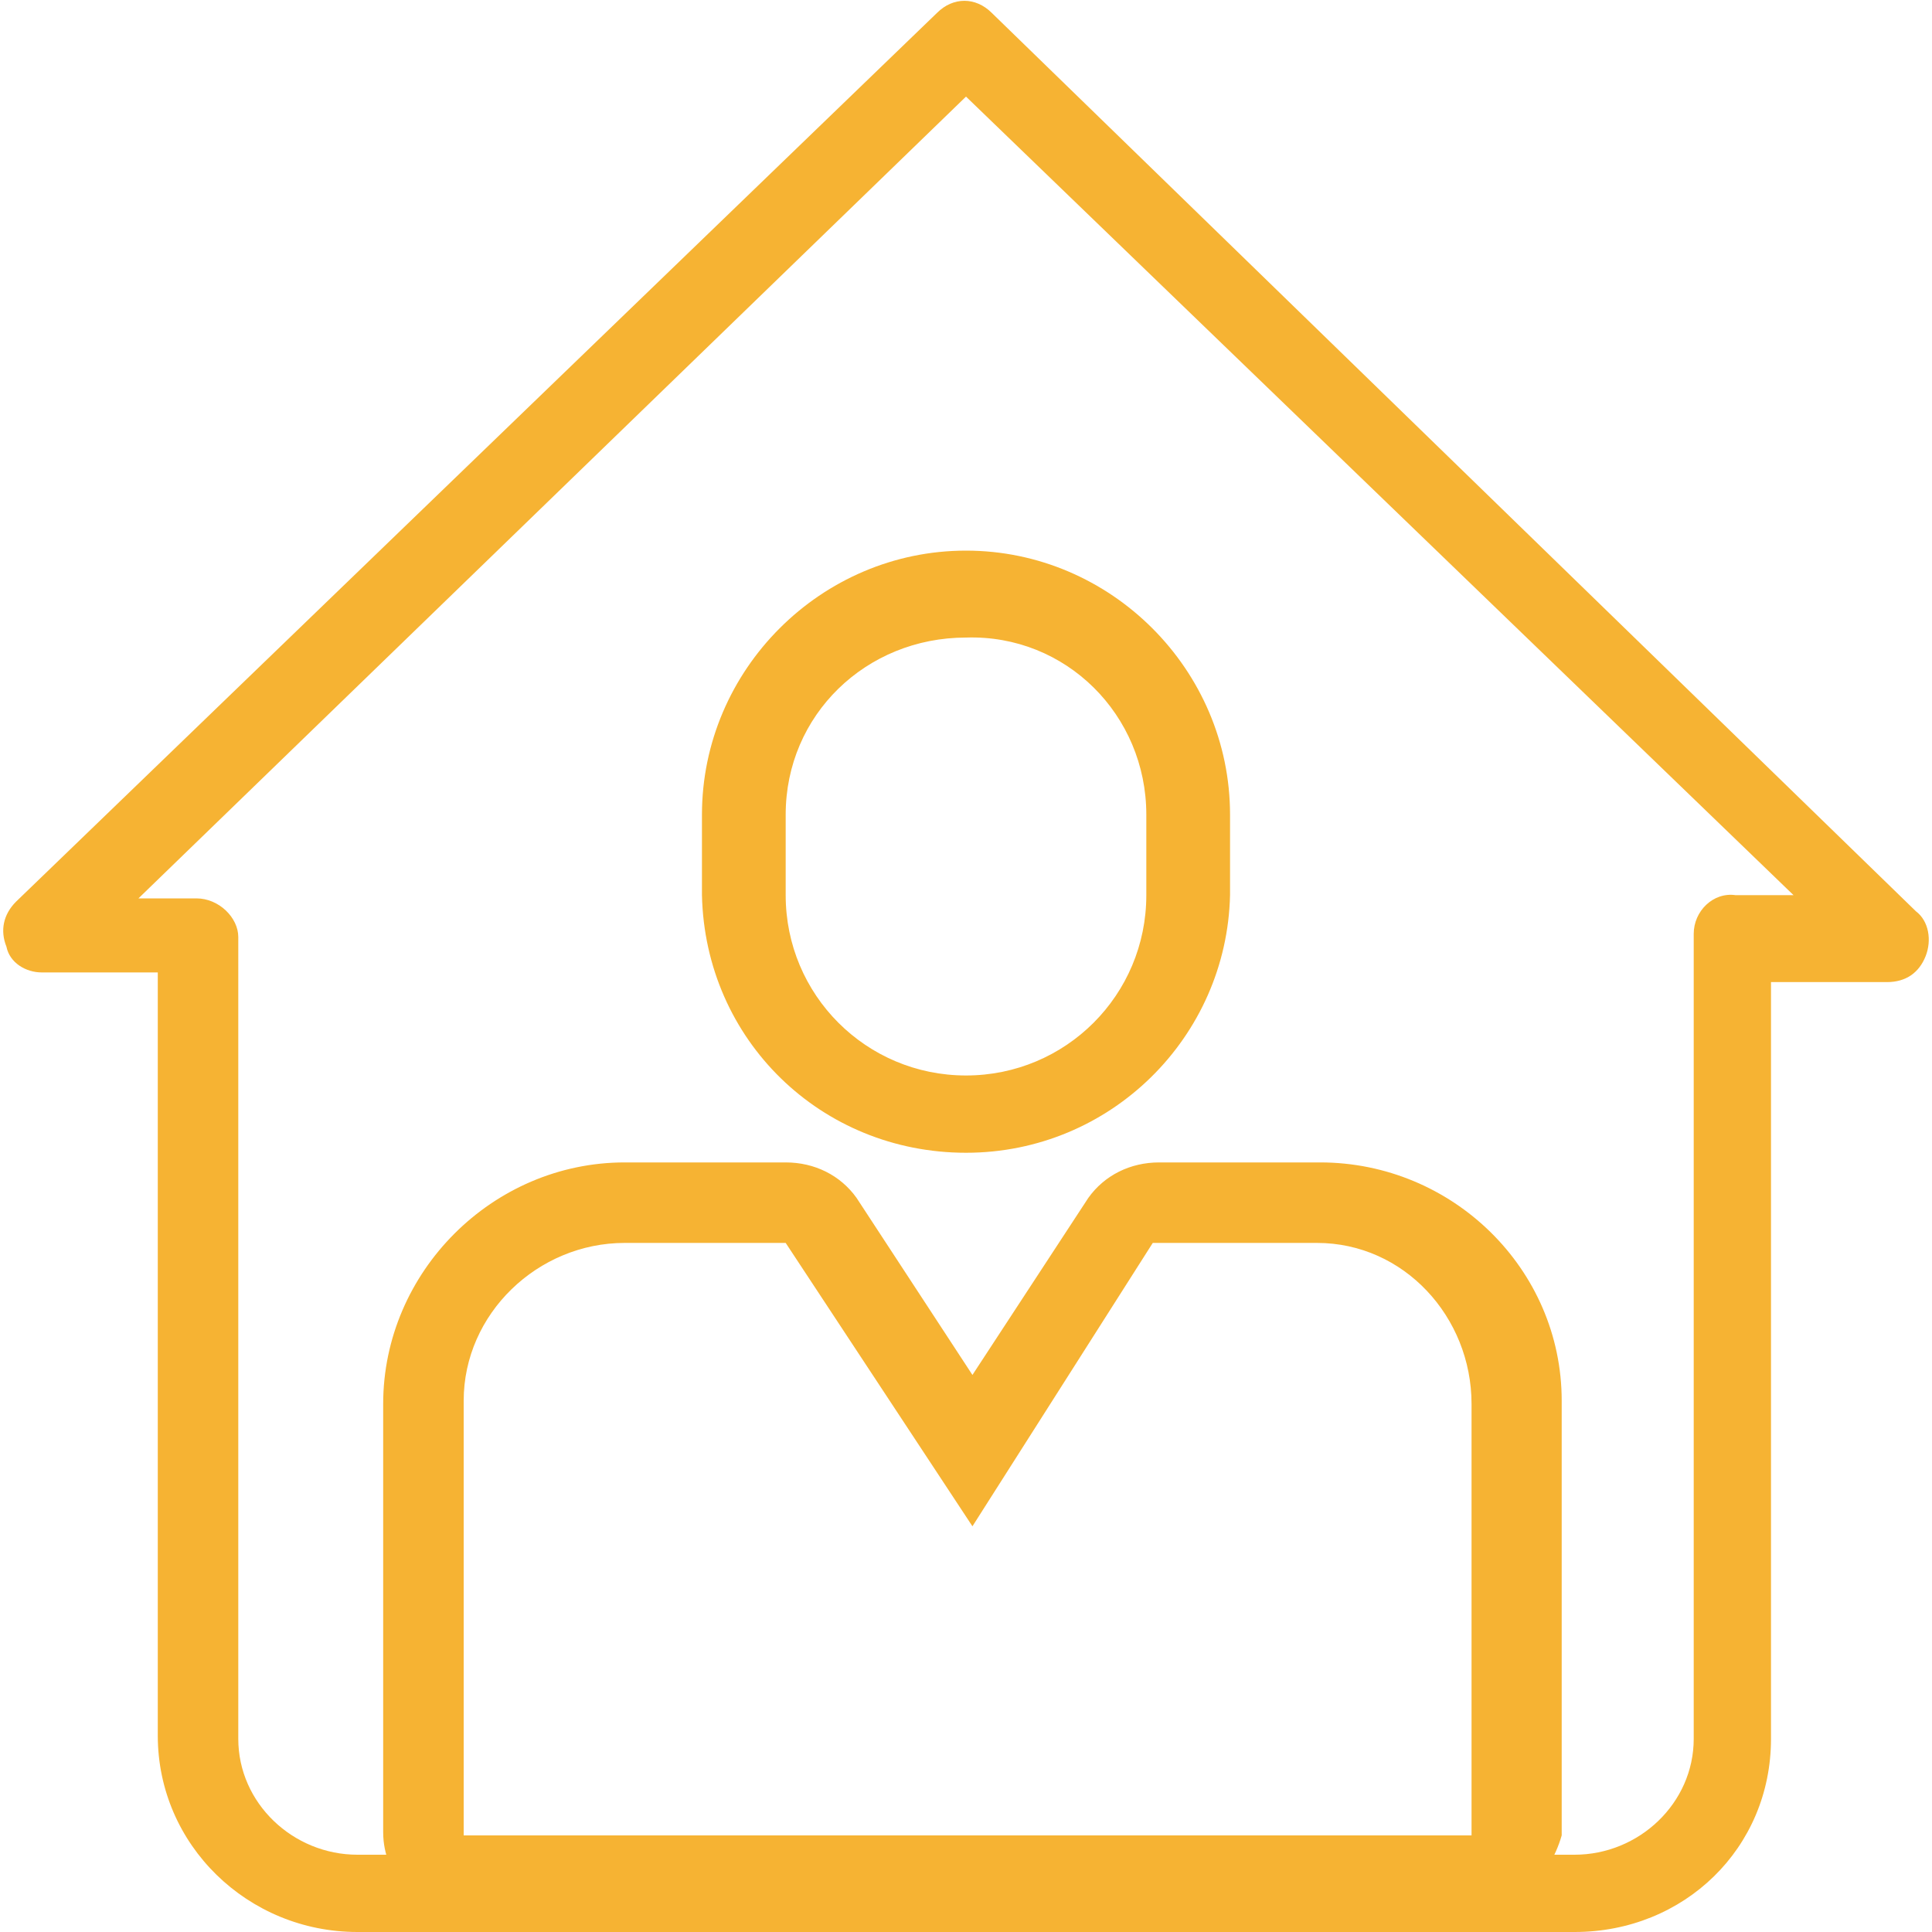 <?xml version="1.0" encoding="utf-8"?>
<!-- Generator: Adobe Illustrator 27.1.1, SVG Export Plug-In . SVG Version: 6.00 Build 0)  -->
<svg version="1.1" id="Layer_1" xmlns="http://www.w3.org/2000/svg" xmlns:xlink="http://www.w3.org/1999/xlink" x="0px" y="0px"
	 viewBox="0 0 60 60" style="enable-background:new 0 0 60 60;" xml:space="preserve">
<style type="text/css">
	.st0{fill:none;}
	.st1{fill:#F6B333;}
</style>
<path class="st0" d="M30,19.8c3.1,0,5.6,2.4,5.6,5.5v2.5c-0.1,3.1-2.6,5.5-5.6,5.5c-3.1,0-5.6-2.4-5.6-5.5v-2.5
	C24.4,22.2,26.9,19.7,30,19.8z"/>
<path class="st1" d="M30,35.8c-4.5,0-8.1-3.5-8.2-8v-2.5c0-4.5,3.7-8.2,8.2-8.2c4.5,0,8.2,3.7,8.2,8.2v2.5
	C38.1,32.2,34.5,35.8,30,35.8z M30,19.8c-3.1,0-5.6,2.4-5.6,5.5v2.5c0,3.1,2.5,5.6,5.6,5.6s5.6-2.5,5.6-5.6v-2.5
	C35.6,22.2,33.1,19.7,30,19.8z"/>
<path class="st0" d="M45.6,57H14.4V43.6c0-2.7,2.1-5,4.9-5h5.1l5.6,8.8l5.6-8.8h5c2.7,0,5,2.1,5,4.9c0,0,0,0,0,0L45.6,57L45.6,57z"
	/>
<g>
	<path class="st1" d="M45.6,59.4H14.4c-1.4,0-2.5-1.1-2.5-2.5c0,0,0,0,0,0V43.6c0-4.1,3.4-7.5,7.5-7.5h5c0.9,0,1.7,0.4,2.2,1.1
		l3.6,5.5l3.6-5.5c0.5-0.7,1.3-1.1,2.2-1.1h5c4.1,0,7.5,3.3,7.5,7.4c0,0,0,0,0,0.1V57C48.1,58.4,47,59.3,45.6,59.4z M24.4,38.6h-5
		c-2.7,0-5,2.2-5,4.9c0,0,0,0,0,0V57h31.3V43.6c0-2.7-2.1-5-4.8-5h-5.1l-5.6,8.8L24.4,38.6z"/>
	<path class="st1" d="M48.9,60H11.1c-3.4,0-6.2-2.7-6.2-6.1V30.2H1.3c-0.5,0-1-0.3-1.1-0.8c-0.2-0.5-0.1-1,0.3-1.4L29.1,0.4
		c0.5-0.5,1.2-0.5,1.7,0c0,0,0,0,0,0l28.7,27.9c0.4,0.3,0.5,0.9,0.3,1.4c-0.2,0.5-0.6,0.8-1.2,0.8h-3.6V54C55,57.4,52.3,60,48.9,60z
		 M4.3,27.9h1.8c0.7,0,1.3,0.6,1.3,1.2V54c0,2,1.7,3.6,3.7,3.6c0,0,0,0,0,0h37.8c2,0,3.7-1.6,3.7-3.6c0,0,0,0,0,0V29
		c0-0.7,0.6-1.3,1.3-1.2h1.8L30,3L4.3,27.9z"/>
</g>
</svg>
